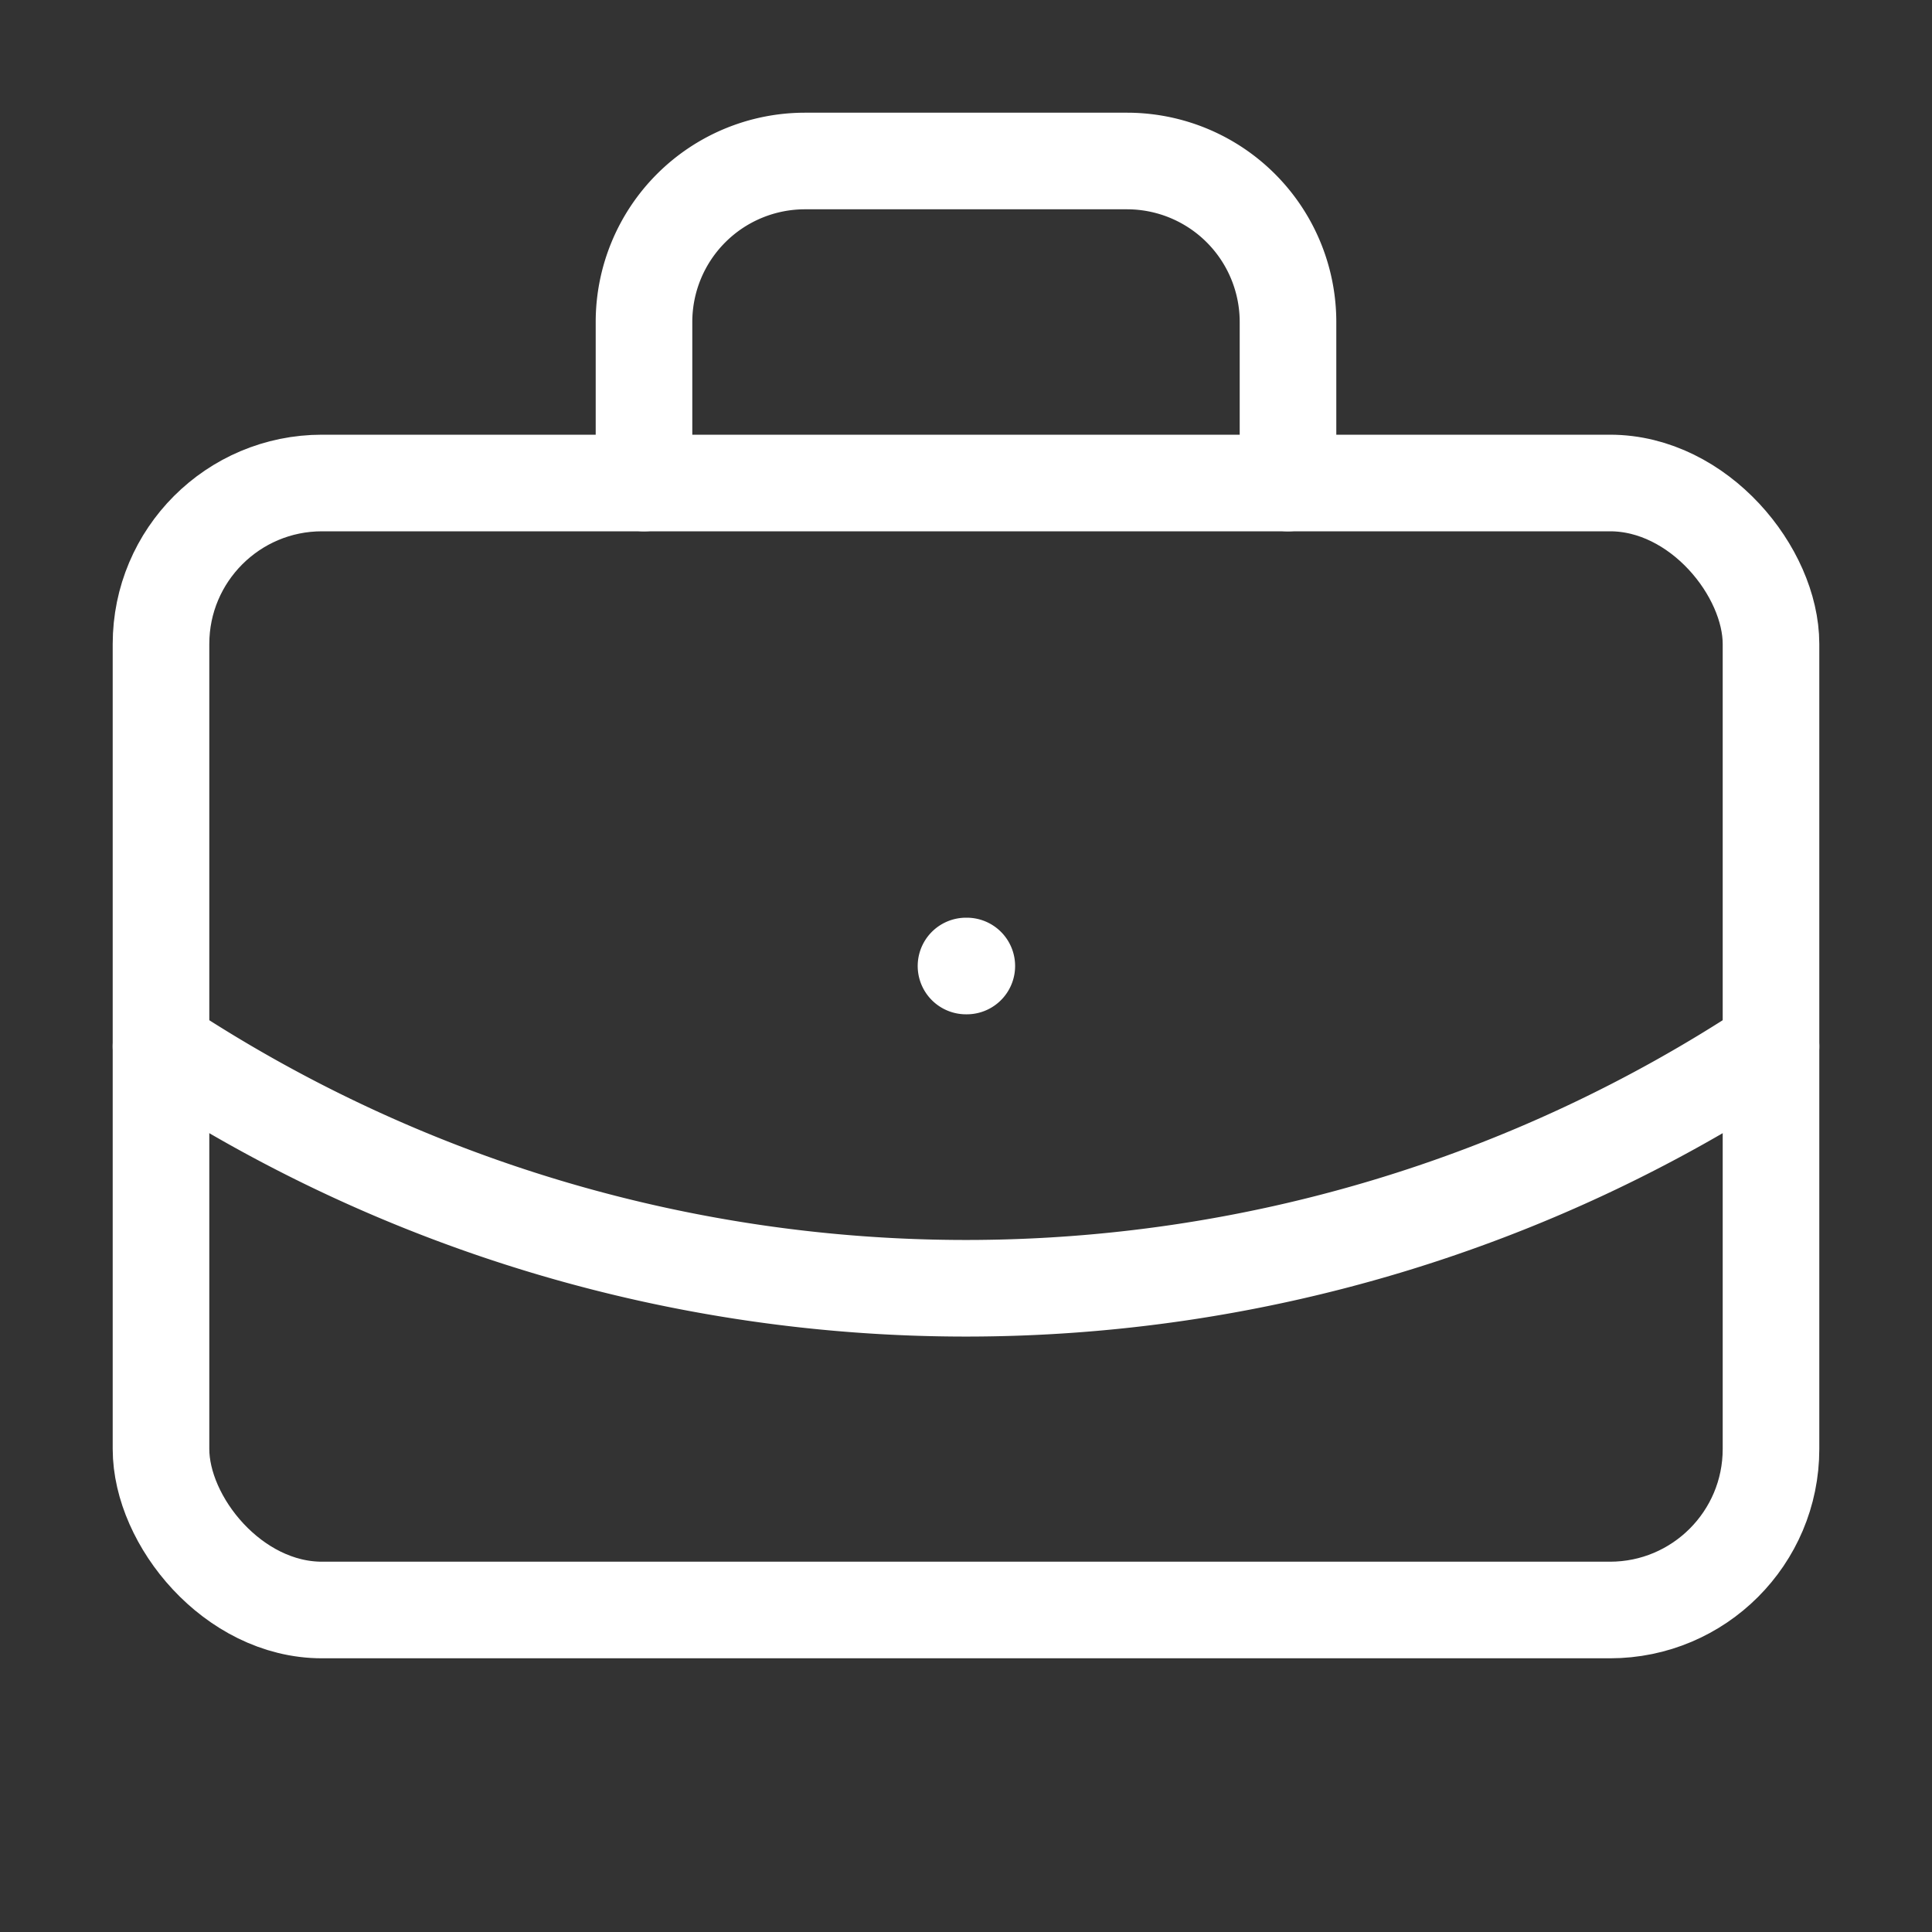 <?xml version="1.0" encoding="UTF-8"?>
<svg xmlns="http://www.w3.org/2000/svg" width="48" height="48" viewBox="0 0 24 24">
  <rect x="0" y="0" width="24" height="24" fill="#333333" stroke="none"/>
  <g fill="none" stroke="white" stroke-linecap="round" stroke-linejoin="round" stroke-width="1.2">
    <path d="M12 12h.01M16 6V4a2 2 0 0 0-2-2h-4a2 2 0 0 0-2 2v2m14 7a18.15 18.15 0 0 1-20 0"></path>
    <rect width="20" height="14" x="2" y="6" rx="2"></rect>
  </g>
</svg>
